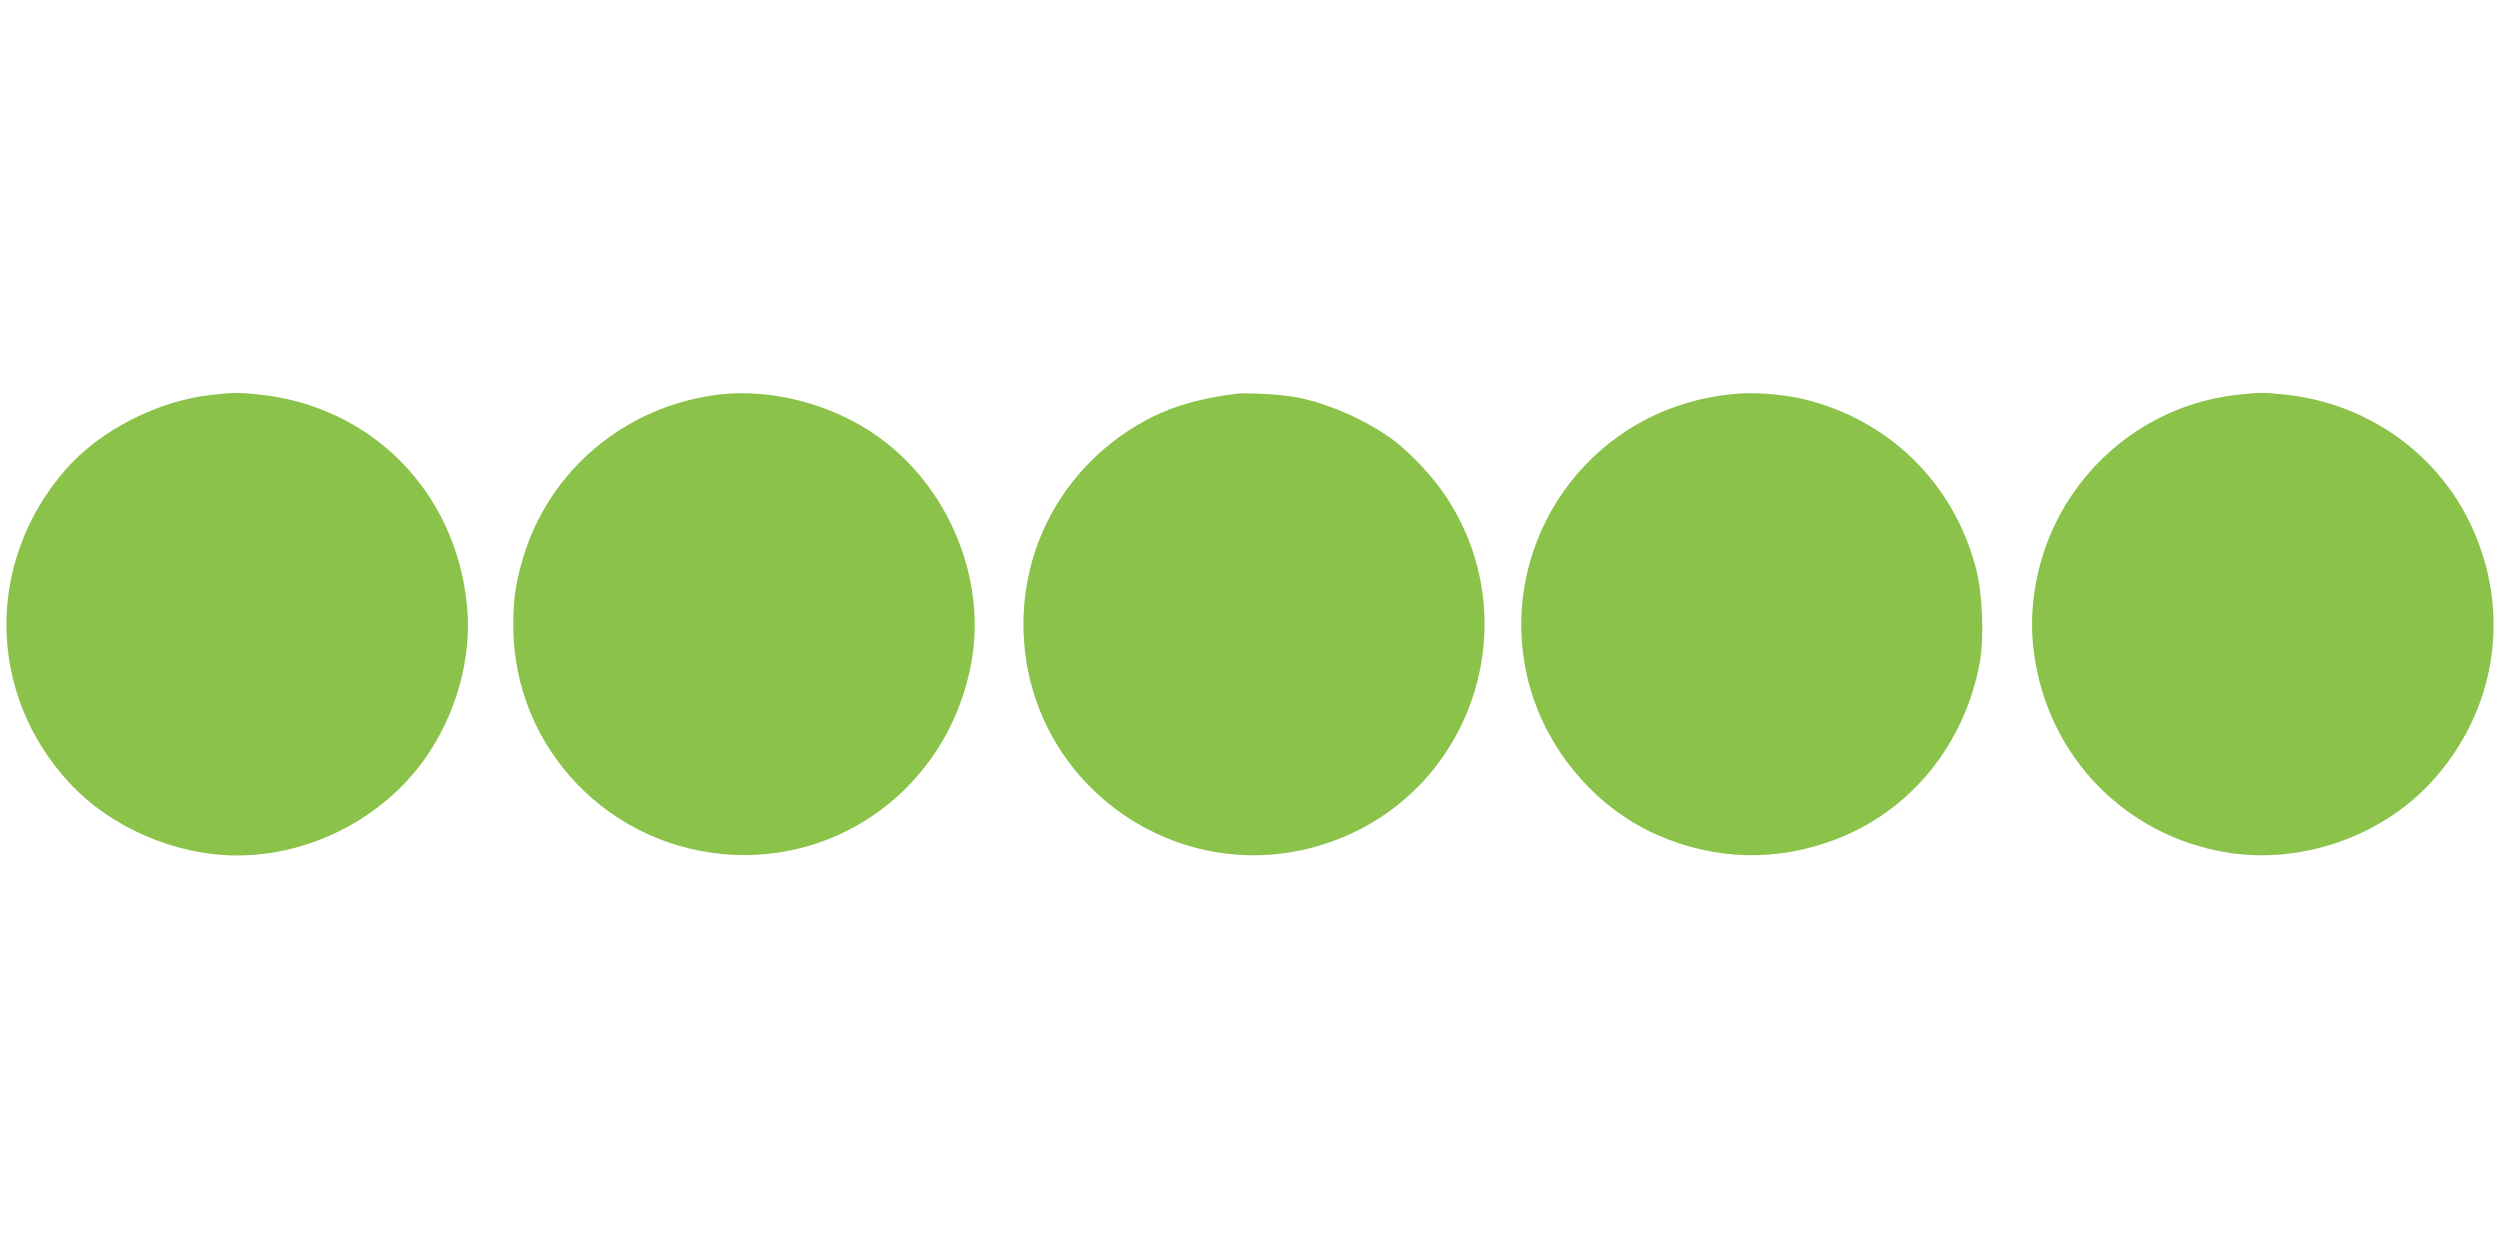 <?xml version="1.0" standalone="no"?>
<!DOCTYPE svg PUBLIC "-//W3C//DTD SVG 20010904//EN"
 "http://www.w3.org/TR/2001/REC-SVG-20010904/DTD/svg10.dtd">
<svg version="1.0" xmlns="http://www.w3.org/2000/svg"
 width="1280pt" height="640pt" viewBox="0 0 1280 640"
 preserveAspectRatio="xMidYMid meet">
<g transform="translate(0,640) scale(0.1,-0.1)"
fill="#8bc34a" stroke="none">
<path d="M1089 4379 c-278 -29 -575 -180 -752 -382 -412 -471 -405 -1148 18
-1605 212 -229 543 -372 860 -372 373 0 743 190 959 493 162 228 244 522 217
787 -57 582 -487 1019 -1063 1080 -104 11 -131 11 -239 -1z"/>
<path d="M3680 4380 c-479 -59 -872 -389 -1004 -844 -37 -125 -48 -204 -48
-341 1 -629 498 -1144 1132 -1172 596 -25 1111 395 1215 994 74 426 -120 891
-479 1147 -231 166 -545 248 -816 216z"/>
<path d="M6330 4384 c-171 -21 -313 -60 -431 -119 -407 -205 -659 -610 -659
-1060 0 -839 842 -1409 1620 -1098 695 278 958 1128 542 1753 -68 102 -181
222 -271 289 -141 104 -352 195 -513 220 -76 13 -240 21 -288 15z"/>
<path d="M8880 4383 c-102 -10 -180 -26 -268 -54 -629 -201 -972 -880 -761
-1504 105 -309 342 -571 632 -699 301 -133 621 -139 925 -20 379 148 650 484
728 899 24 130 15 355 -19 485 -113 433 -439 755 -872 864 -108 27 -265 40
-365 29z"/>
<path d="M11459 4379 c-418 -44 -783 -312 -954 -700 -86 -196 -118 -412 -92
-616 68 -531 465 -943 991 -1028 375 -61 784 80 1041 357 338 365 417 877 204
1325 -176 369 -534 619 -951 663 -104 11 -131 11 -239 -1z"/>
</g>
</svg>
